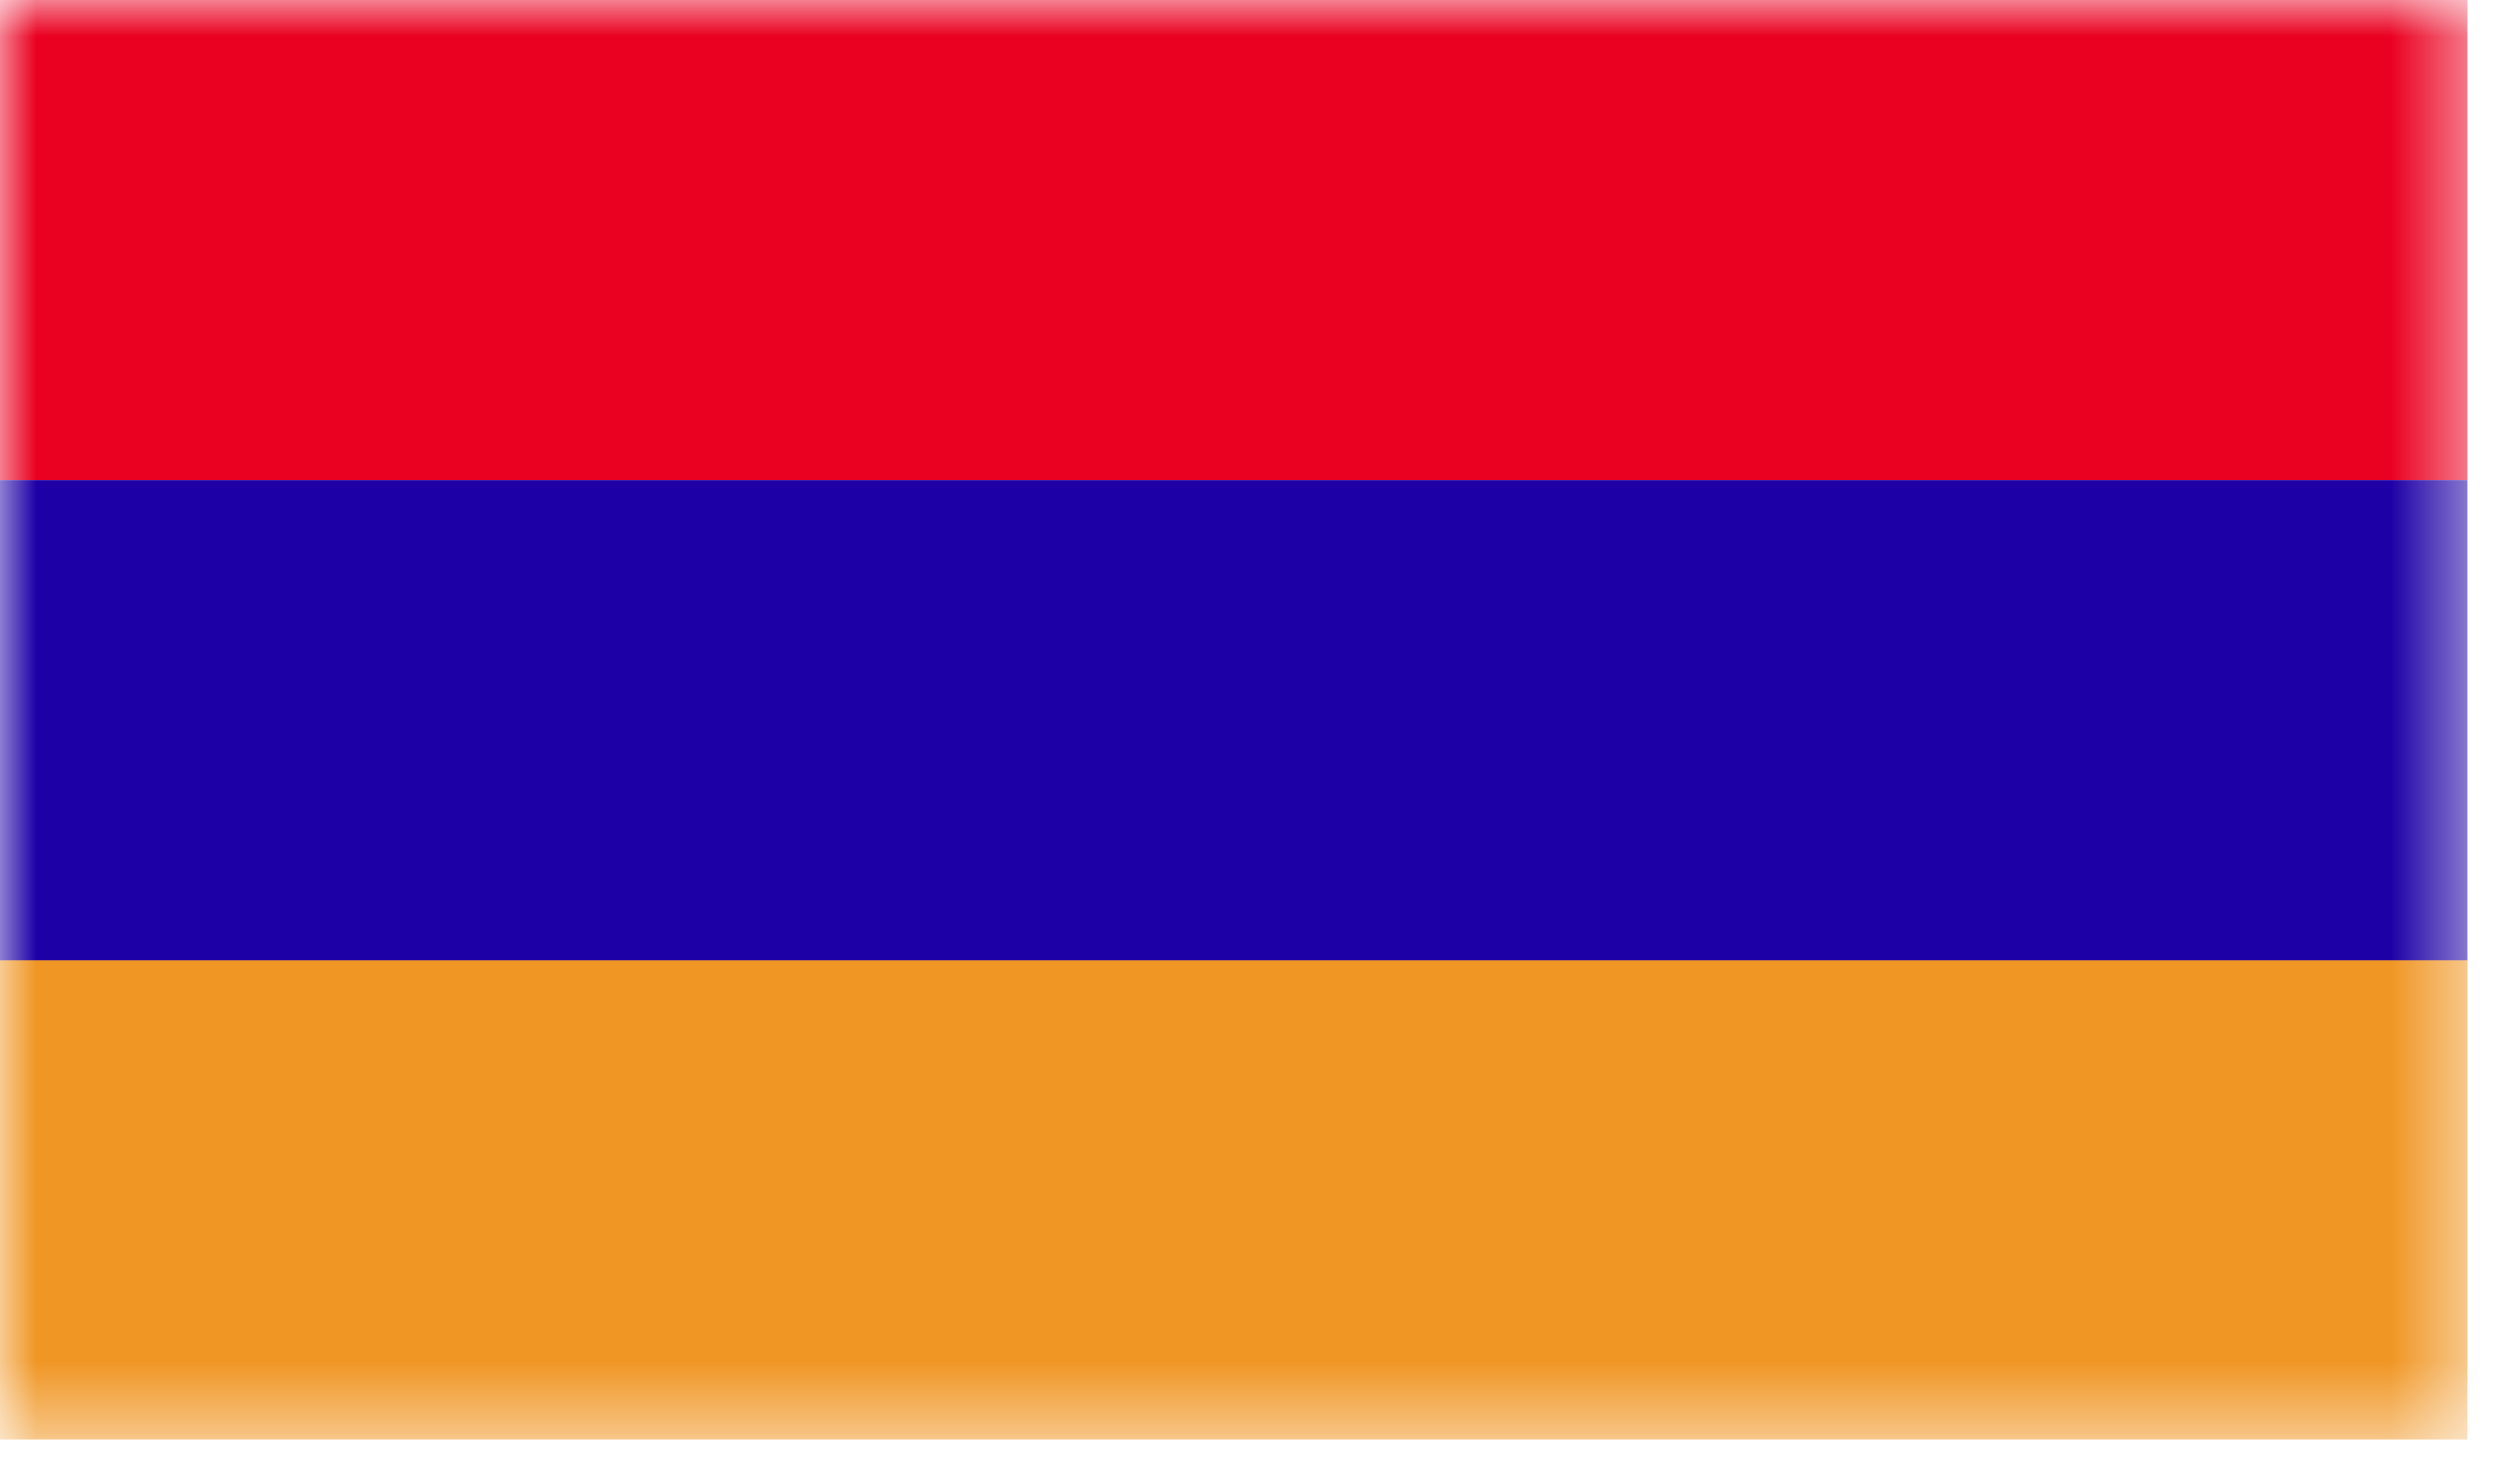 <?xml version="1.0" encoding="UTF-8"?> <svg xmlns="http://www.w3.org/2000/svg" width="34" height="20" viewBox="0 0 34 20" fill="none"><g clip-path="url(#clip0_2344_1324)"><mask id="mask0_2344_1324" style="mask-type:luminance" maskUnits="userSpaceOnUse" x="0" y="0" width="34" height="20"><path d="M33.56 0H0V19.58H33.56V0Z" fill="white"></path></mask><g mask="url(#mask0_2344_1324)"><path d="M33.56 0H0V6.53H33.56V0Z" fill="#EA0020"></path><path d="M33.56 13.05H0V19.58H33.56V13.05Z" fill="#F09624"></path><path d="M33.56 6.53H0V13.06H33.56V6.53Z" fill="#1D00A6"></path></g></g><defs><clipPath id="clip0_2344_1324"><rect width="33.56" height="19.58" fill="white"></rect></clipPath></defs></svg> 
